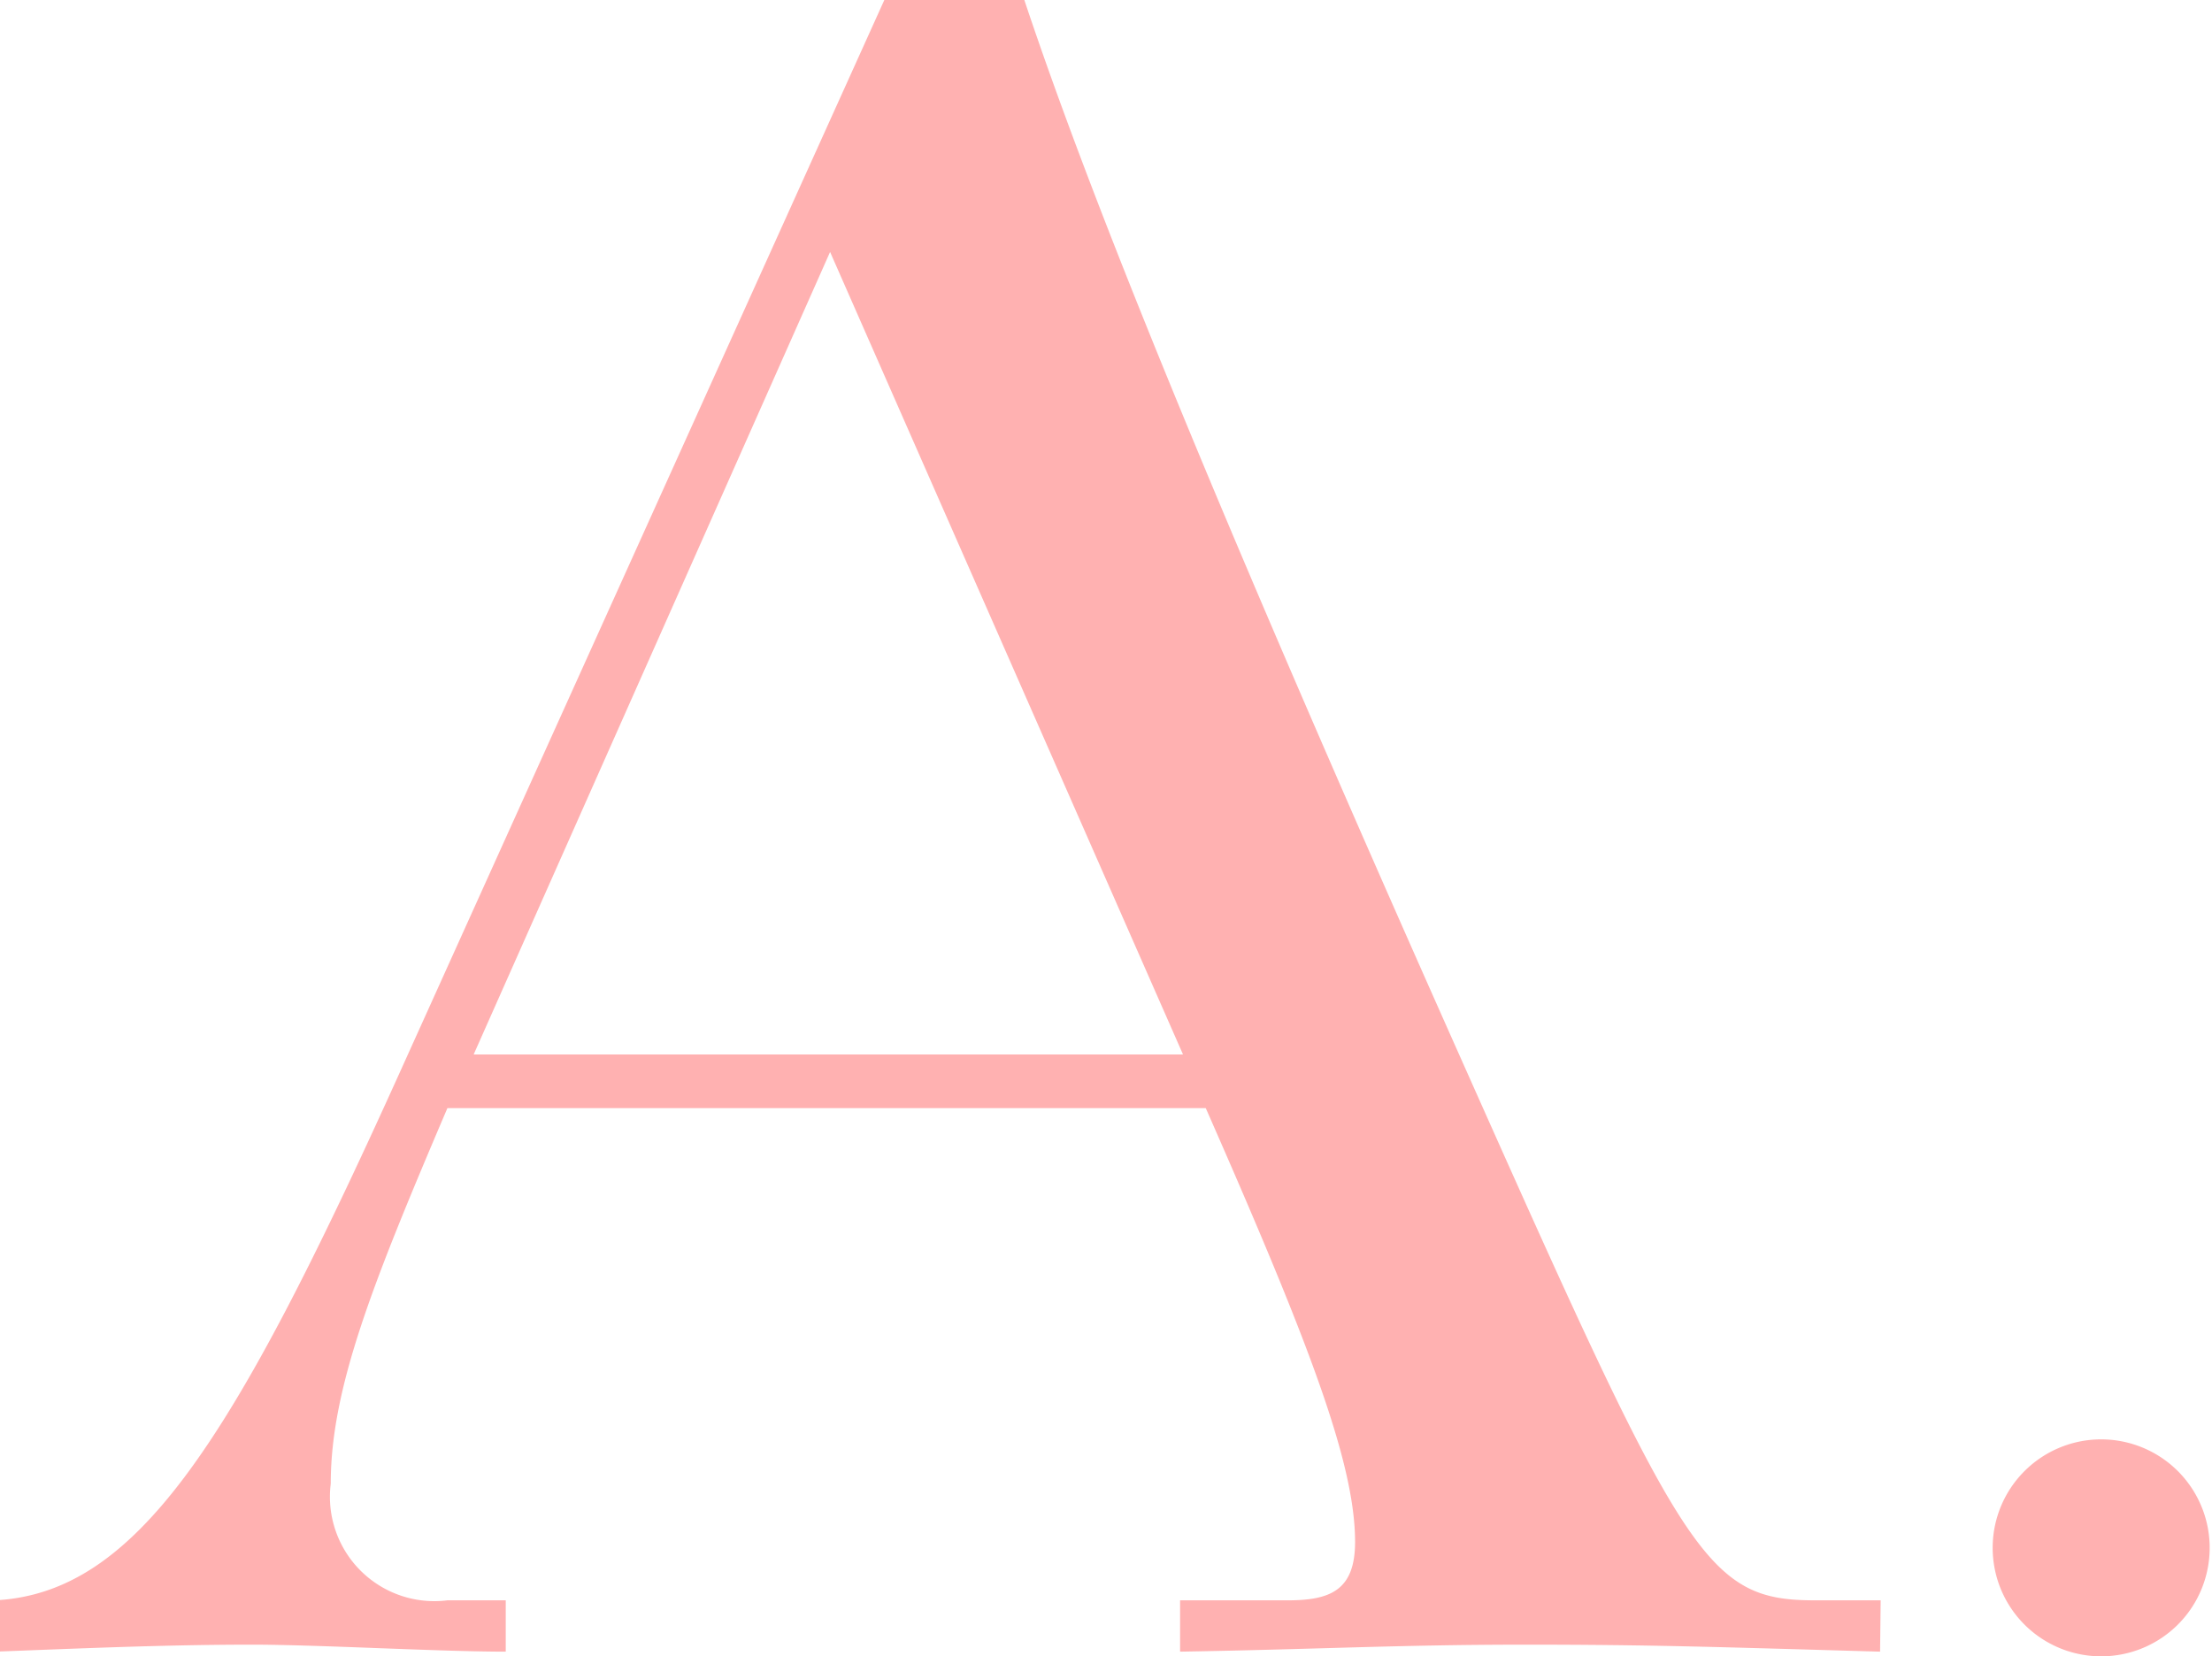 <svg xmlns="http://www.w3.org/2000/svg" viewBox="0 0 37.92 28.4"><defs><style>.a{fill:#ffb1b1;}</style></defs><title>6-30</title><path class="a" d="M32.23,28.32c-2.8-.08-3.92-.12-6.08-.12s-3.56.08-5.92.12v-.88h1.84c.72,0,1.16-.16,1.16-1,0-1.36-.8-3.44-2.56-7.44h-13c-1.28,3-2,4.8-2,6.44a1.79,1.79,0,0,0,2,2h1v.88c-1.16,0-3.2-.12-4.36-.12-1.6,0-3.28.08-4.4.12v-.88c2.44-.12,4.08-2.72,6.92-9L15.16,0h2.4c1.08,3.24,3.12,8.36,7.56,18.32,3.76,8.44,4.12,9.12,6,9.12h1.12Zm-18-24L8.12,18.08H20.28Z"/><path class="a" d="M36,28.4a1.86,1.86,0,1,1,1.88-1.84A1.86,1.86,0,0,1,36,28.4Z"/></svg>